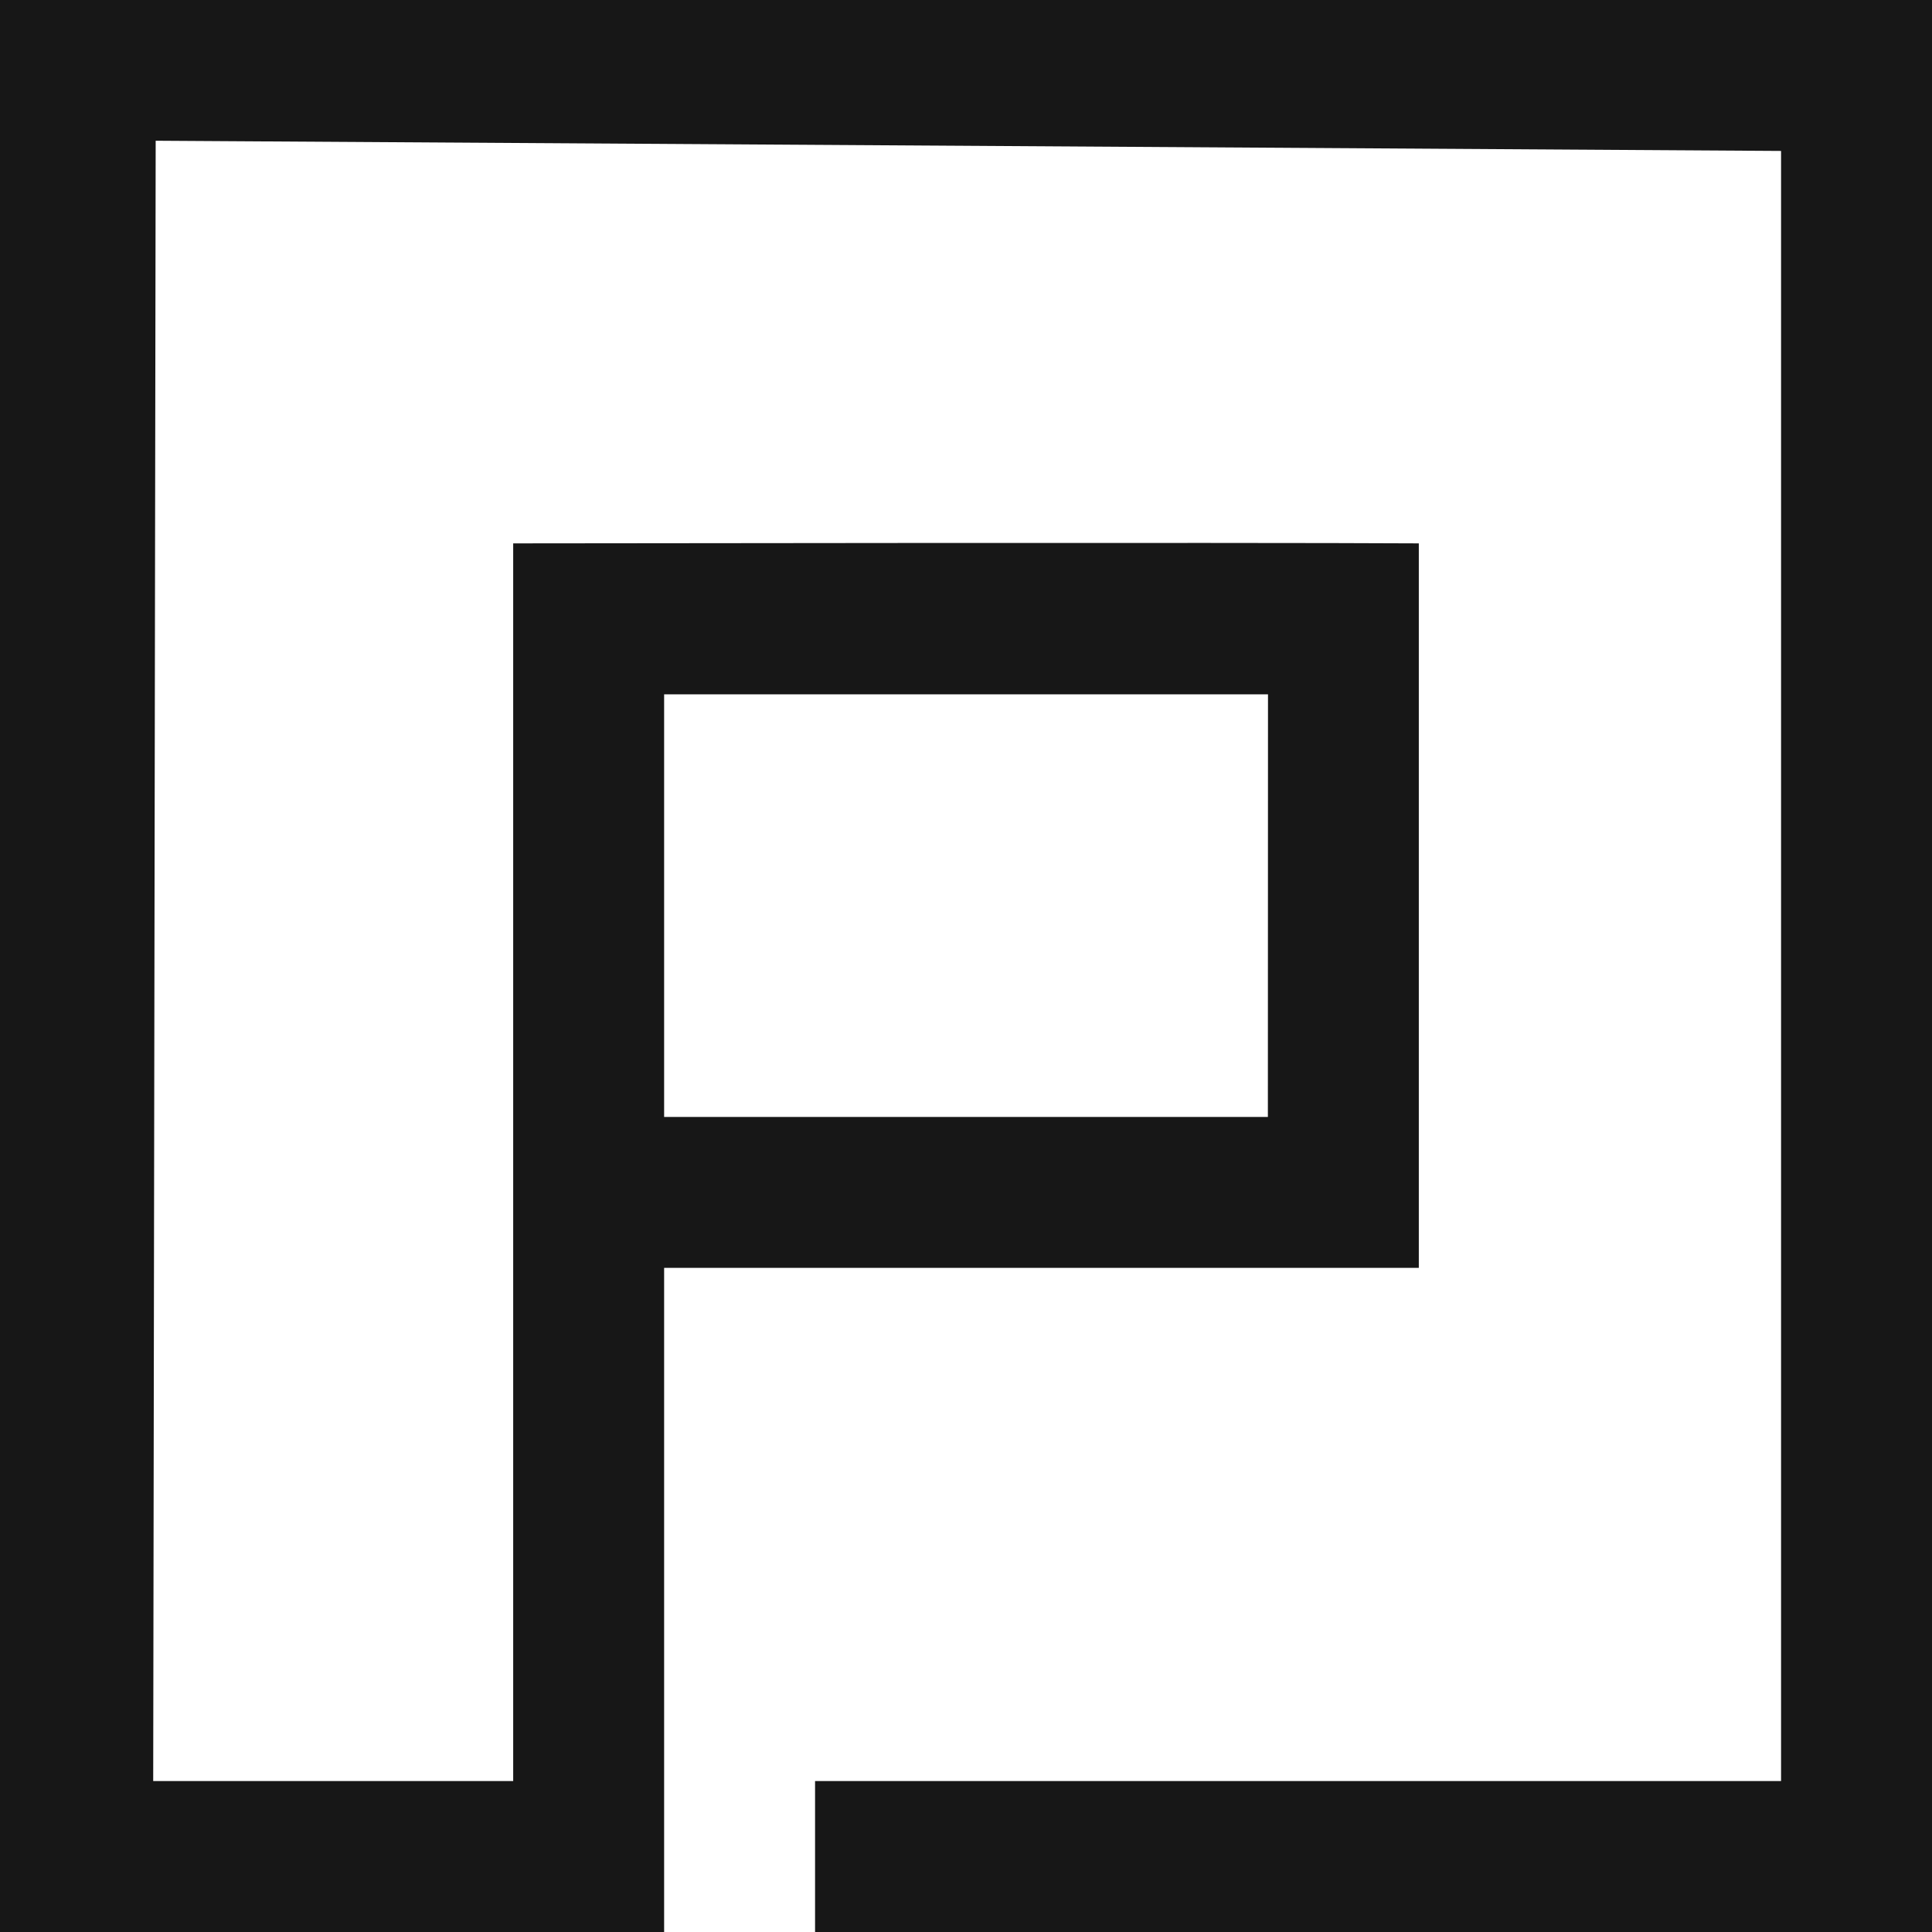 <svg width="64" height="64" viewBox="0 0 64 64" fill="none" xmlns="http://www.w3.org/2000/svg">
<style>
@media (prefers-color-scheme: dark) {
.a { fill: #f5f5f5 }
}
</style>
<path class="a" fill-rule="evenodd" clip-rule="evenodd" d="M0 0V64H22V42H47V18C41.541 17.966 17 18 17 18V59H5.075L5.157 4.662L59 5V59H27V64H64V0H0ZM42 37L22 37V23H42.004L42 37Z" fill="#171717"/>
</svg>
